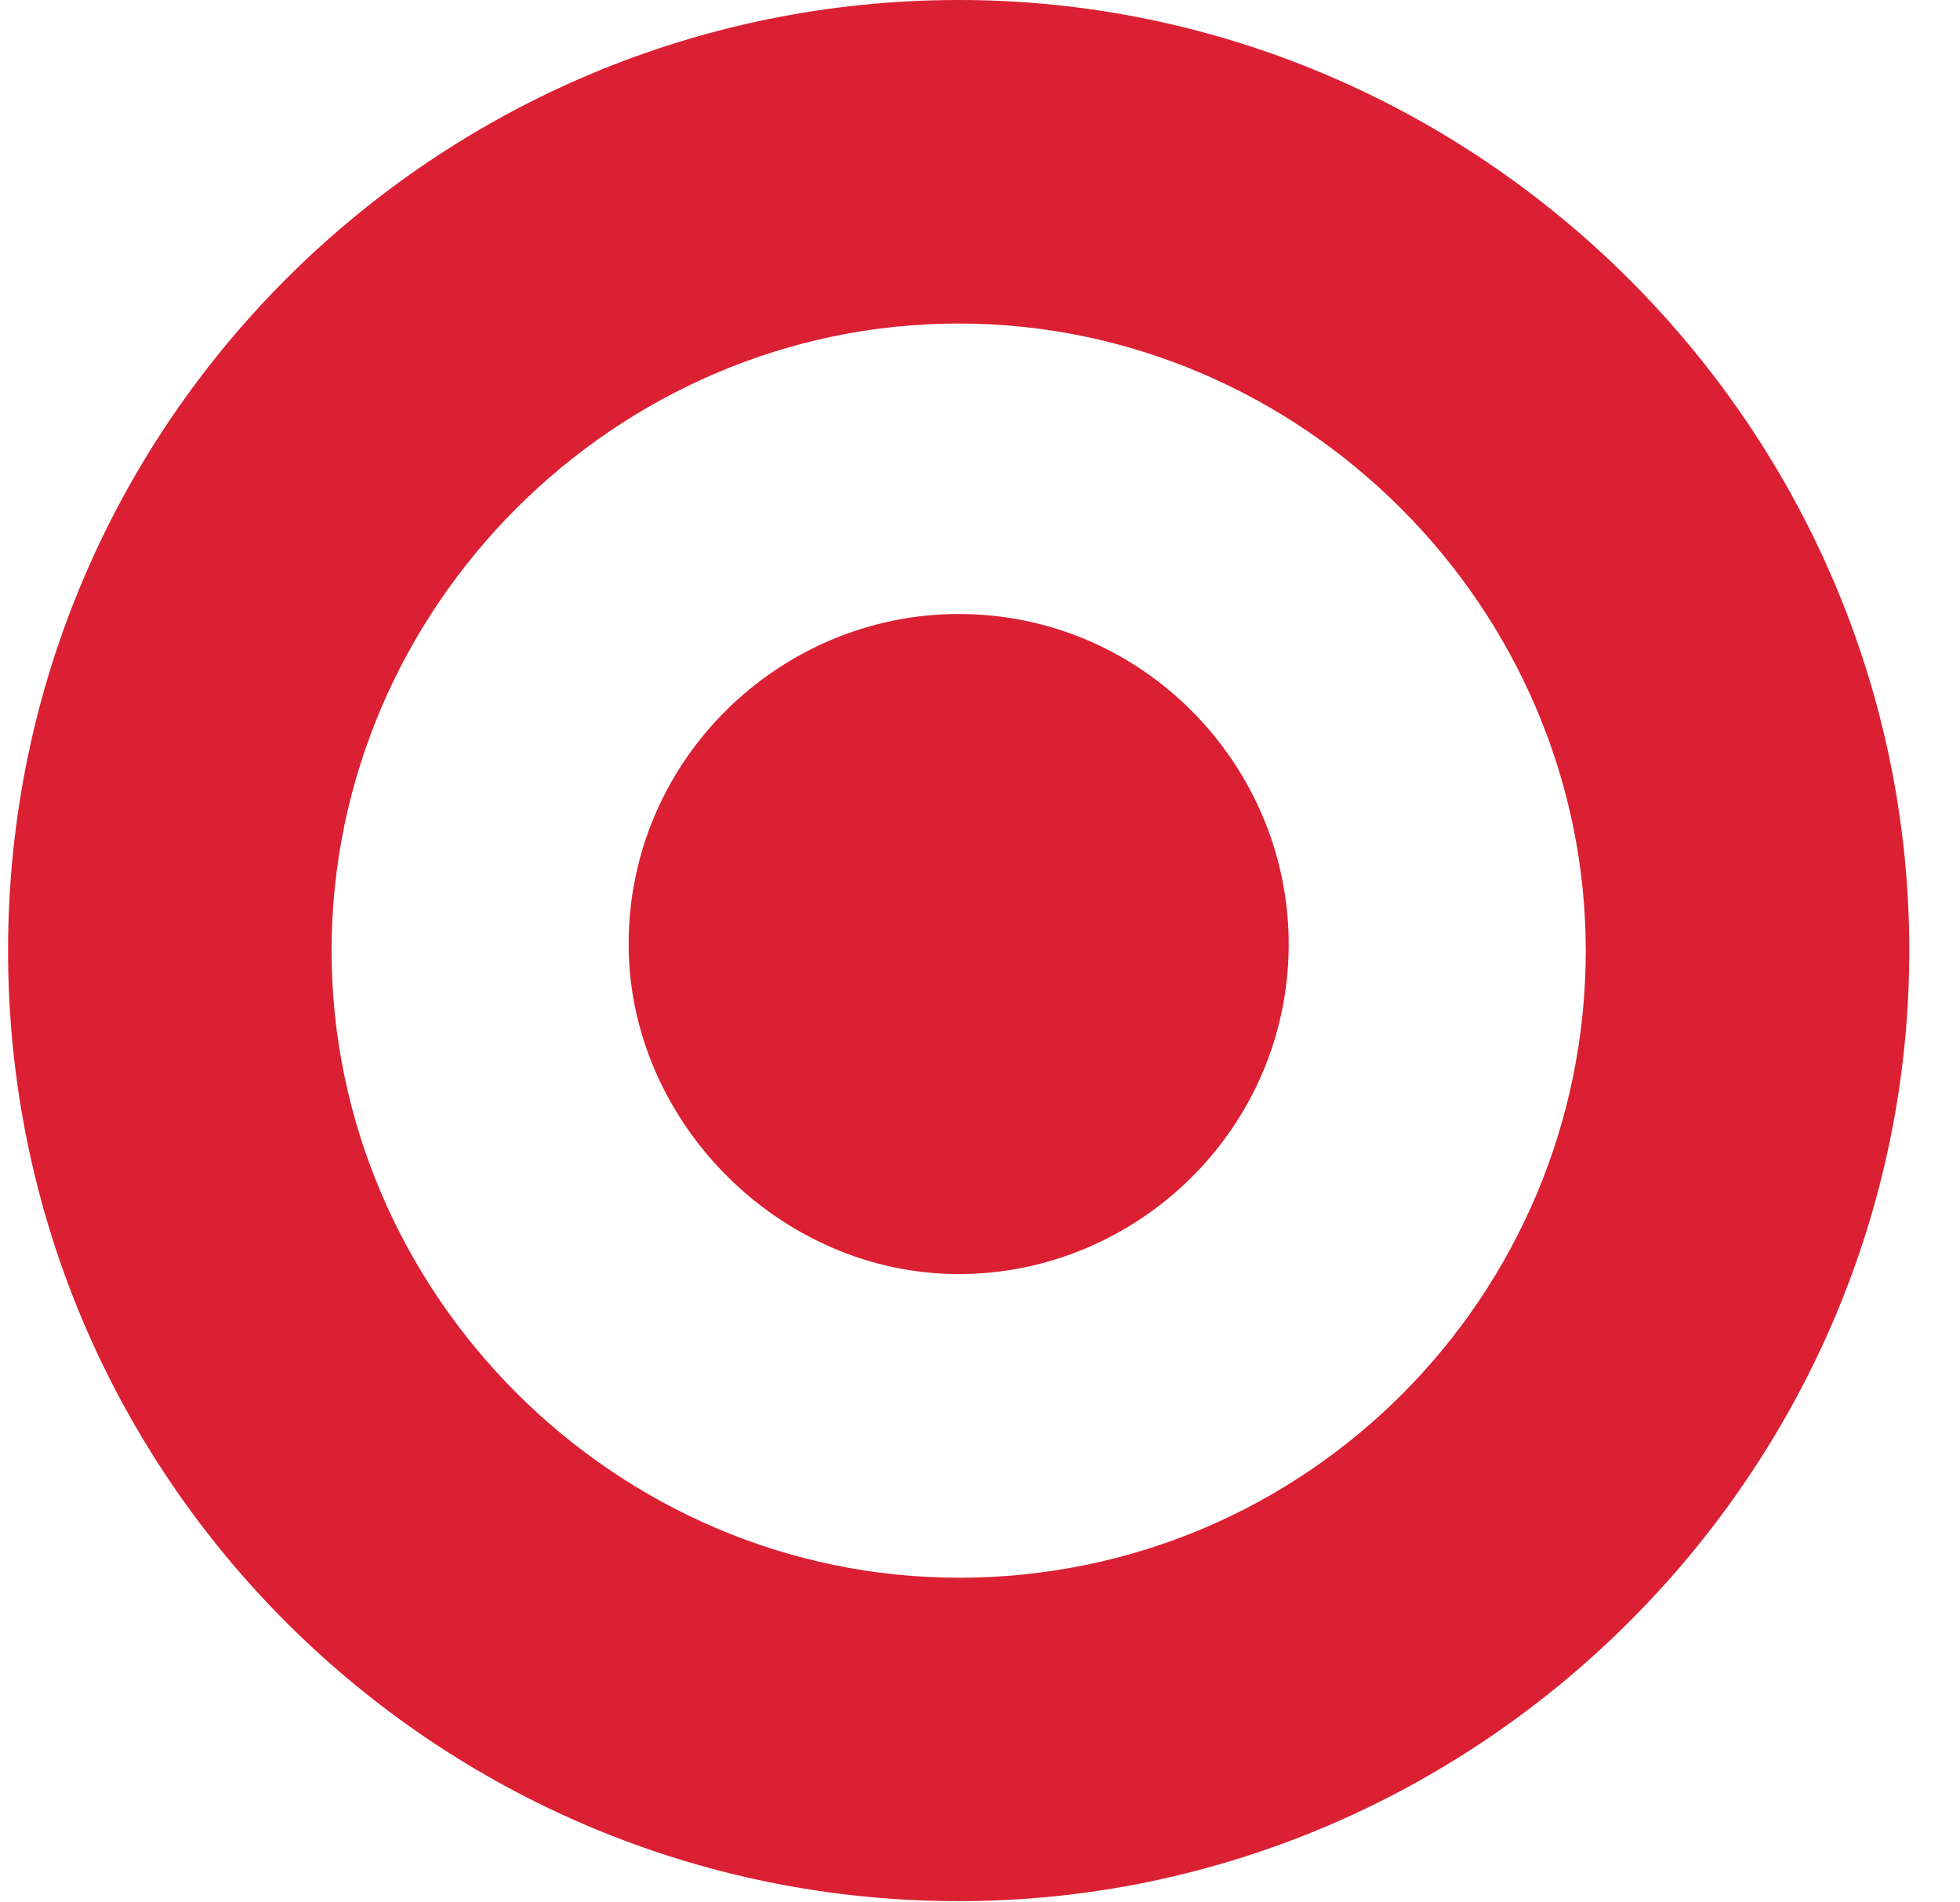 <svg width="34" height="33" viewBox="0 0 34 33" fill="none" xmlns="http://www.w3.org/2000/svg">
<g clip-path="url(#clip0_4276_45)">
<path d="M16.63 22.101C19.722 22.101 22.355 19.581 22.355 16.376C22.355 13.284 19.835 10.651 16.63 10.651C13.538 10.651 10.905 13.171 10.905 16.376C10.905 19.468 13.538 22.101 16.63 22.101ZM16.63 27.369C22.699 27.369 27.508 22.444 27.508 16.491C27.508 10.537 22.584 5.612 16.63 5.612C10.676 5.612 5.752 10.534 5.752 16.49C5.752 22.445 10.675 27.368 16.63 27.368V27.369ZM0.14 16.49C0.14 7.329 7.583 0 16.63 0C25.677 0 33.12 7.442 33.12 16.49C33.12 25.537 25.677 32.979 16.63 32.979C7.583 32.979 0.14 25.651 0.14 16.49Z" fill="#DA2032"/>
</g>
<defs>
<clipPath id="clip0_4276_45">
<rect width="33" height="33" fill="white" transform="translate(0.14)"/>
</clipPath>
</defs>
</svg>
